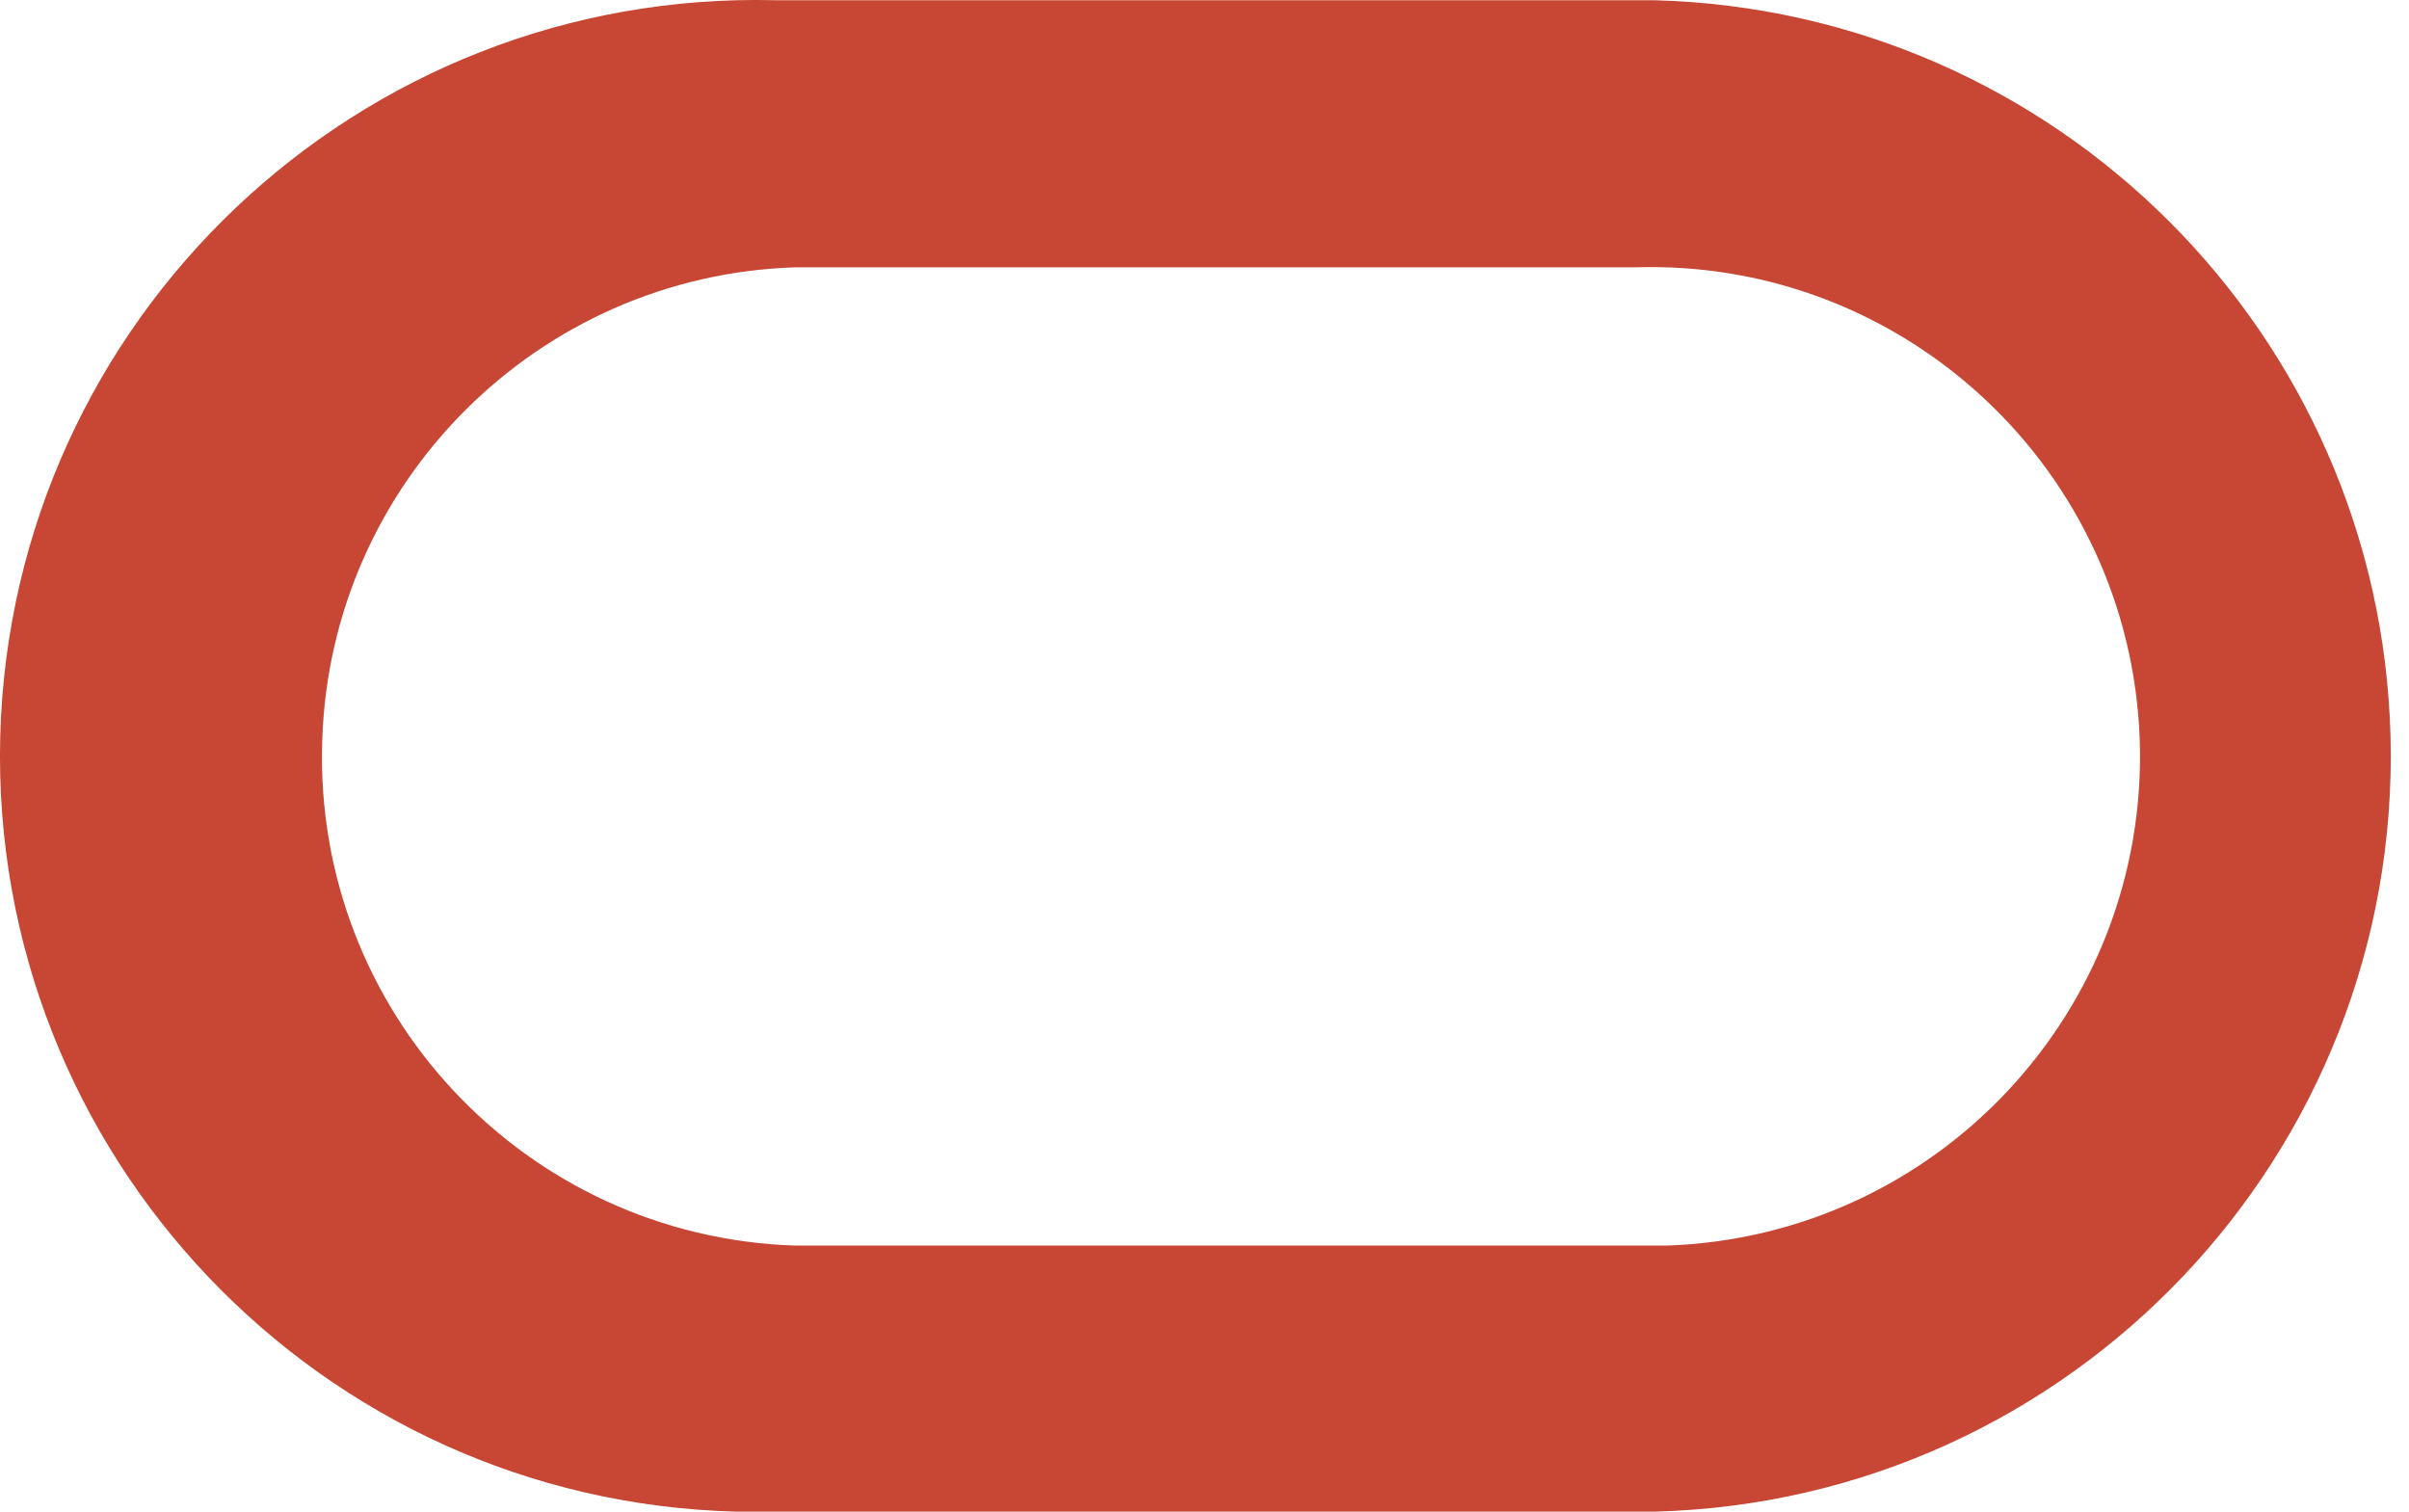 <svg xmlns="http://www.w3.org/2000/svg" width="51" height="32" viewBox="0 0 51 32" fill="none"><path d="M16.428 32H35.026C43.857 31.774 50.835 24.419 50.609 15.588C50.383 7.081 43.544 0.231 35.026 0.005H16.428C7.587 -0.221 0.242 6.758 0.005 15.588C-0.221 24.419 6.758 31.774 15.588 32C15.868 32 16.137 32 16.417 32M34.595 26.368H16.837C11.119 26.185 6.628 21.403 6.822 15.674C6.994 10.214 11.388 5.831 16.837 5.659H34.606C40.324 5.476 45.106 9.956 45.3 15.674C45.483 21.392 41.003 26.174 35.285 26.368C35.058 26.368 34.843 26.368 34.617 26.368" fill="#C74634"></path></svg>